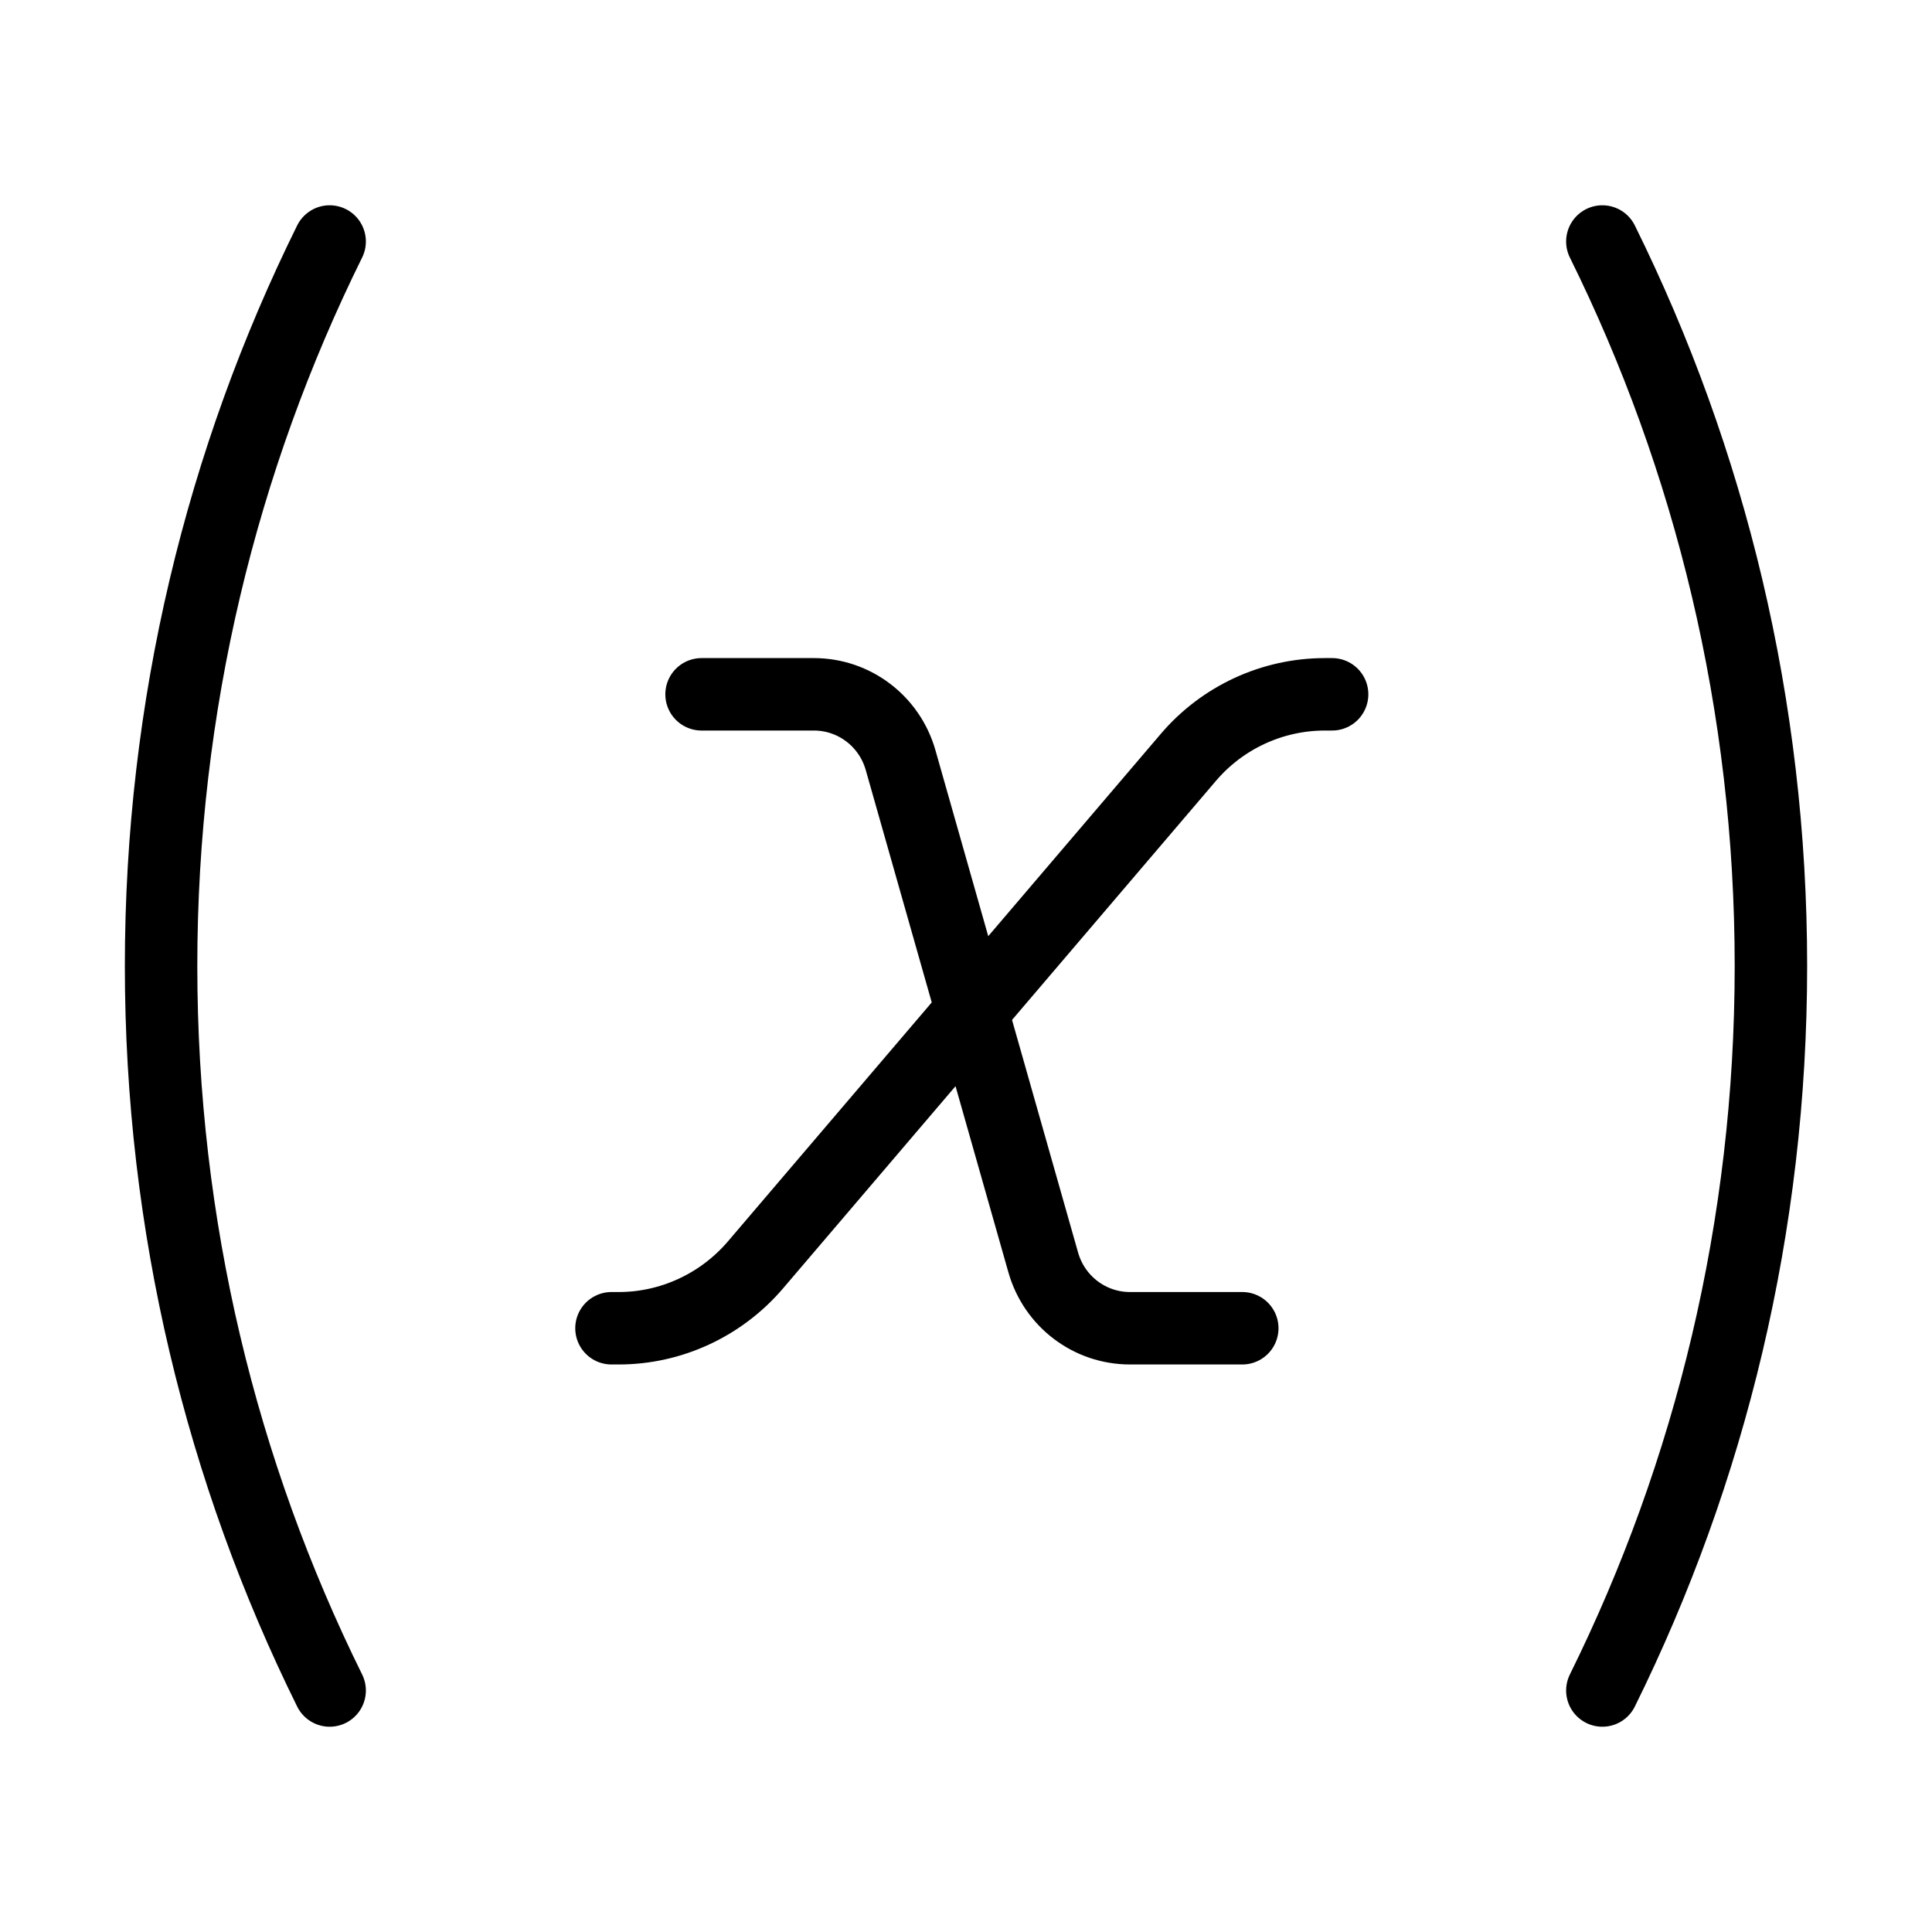<?xml version="1.0" encoding="UTF-8"?>
<svg id="Layer_1" xmlns="http://www.w3.org/2000/svg" version="1.1" viewBox="0 0 800 800">
  <!-- Generator: Adobe Illustrator 29.0.1, SVG Export Plug-In . SVG Version: 2.1.0 Build 192)  -->
  <defs>
    <style>
      .st0 {
        fill: none;
        stroke: #000;
        stroke-linecap: round;
        stroke-linejoin: round;
        stroke-width: 30px;
      }
    </style>
  </defs>
  <path class="st0" d="M663.5,700c44.7-90.4,69.8-192.2,69.8-300s-25.1-209.6-69.8-300M136.5,100c-44.7,90.4-69.8,192.2-69.8,300s25.1,209.6,69.8,300M551.6,287.5h-3c-21.8,0-42.5,9.6-56.6,26.2l-179.2,210.1c-14.2,16.6-34.9,26.2-56.6,26.2h-3M290.5,287.5h46.5c16.7,0,31.3,11.1,35.9,27.2l59.1,208.1c4.6,16.1,19.2,27.2,35.9,27.2h46.5"/>
</svg>